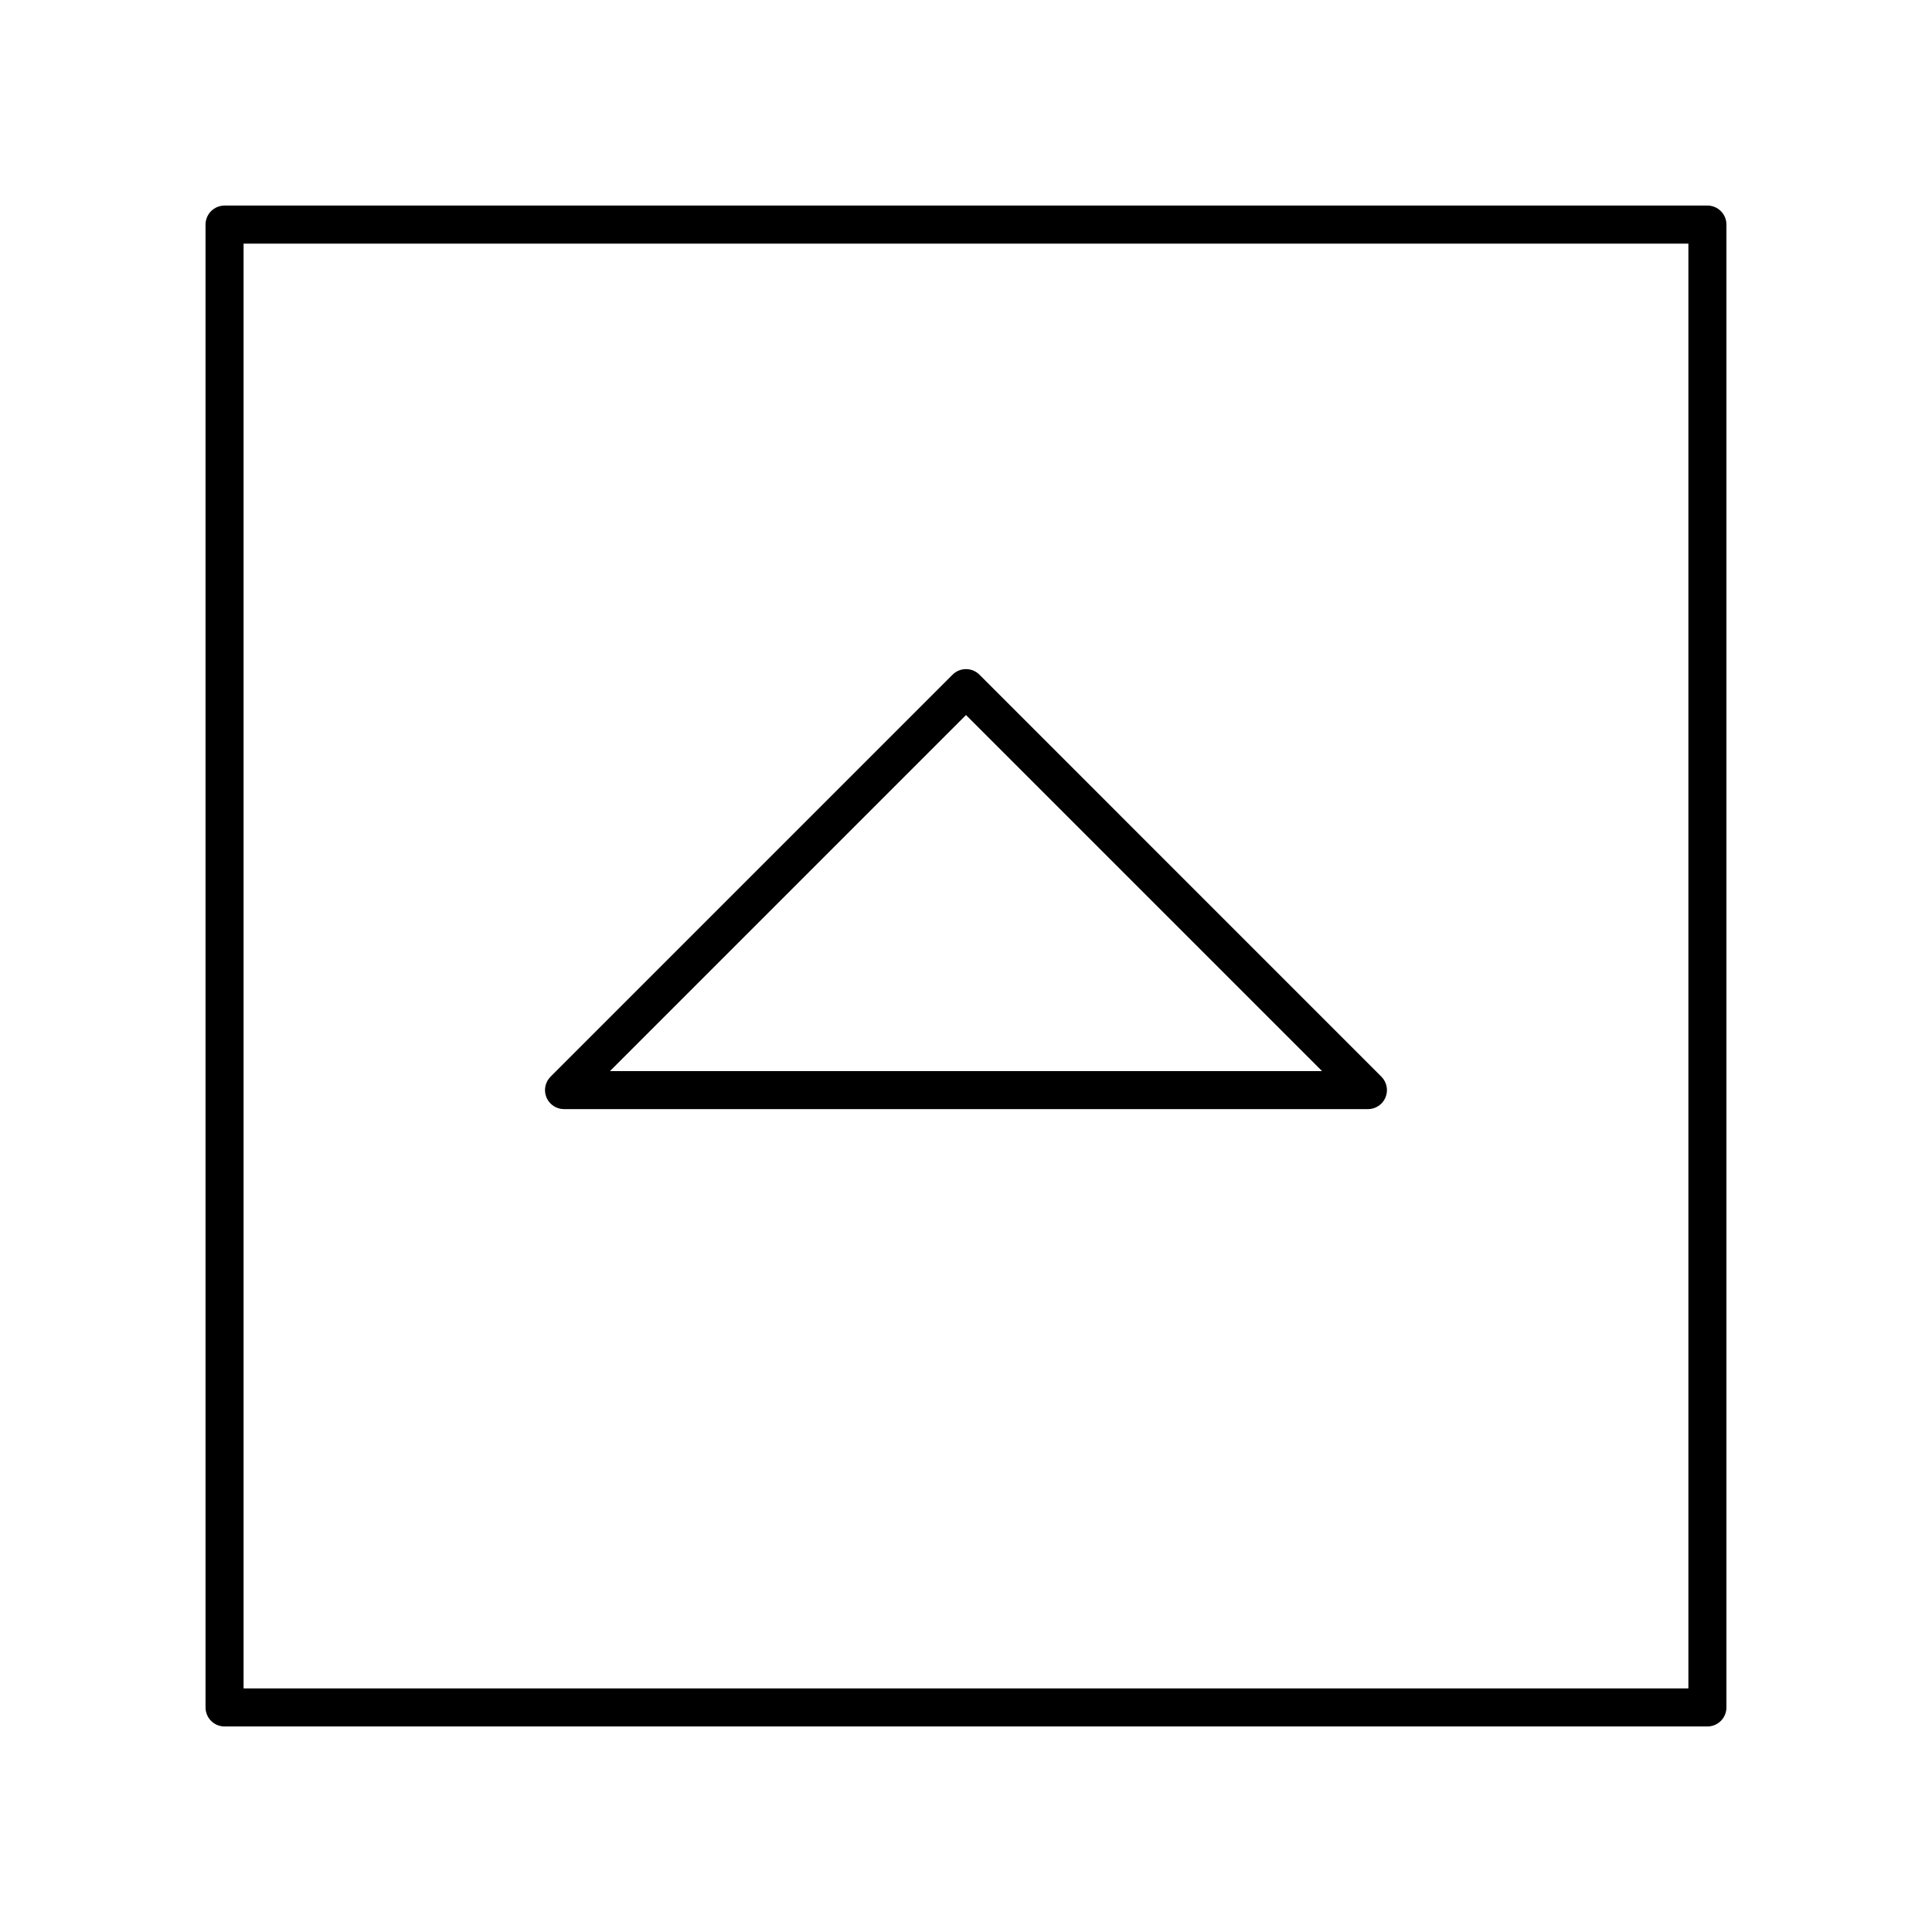 <?xml version="1.0" encoding="UTF-8"?>
<!-- The Best Svg Icon site in the world: iconSvg.co, Visit us! https://iconsvg.co -->
<svg fill="#000000" width="800px" height="800px" version="1.1" viewBox="144 144 512 512" xmlns="http://www.w3.org/2000/svg">
 <g>
  <path d="m596.48 198.48h-392.97c-2.785 0-5.039 2.254-5.039 5.039v392.97c0 2.781 2.254 5.039 5.039 5.039h392.97c2.785 0 5.039-2.254 5.039-5.039v-392.98c0-2.781-2.254-5.035-5.039-5.035zm-5.039 392.97h-382.89v-382.89h382.89z"/>
  <path d="m293.47 437.93h213.05c2.035 0 3.879-1.227 4.656-3.109 0.781-1.883 0.348-4.051-1.094-5.492l-106.52-106.53c-1.969-1.969-5.156-1.969-7.125 0l-106.53 106.53c-1.441 1.441-1.875 3.606-1.094 5.492 0.777 1.879 2.617 3.106 4.652 3.106zm106.53-104.44 94.367 94.367h-188.73z"/>
 </g>
</svg>